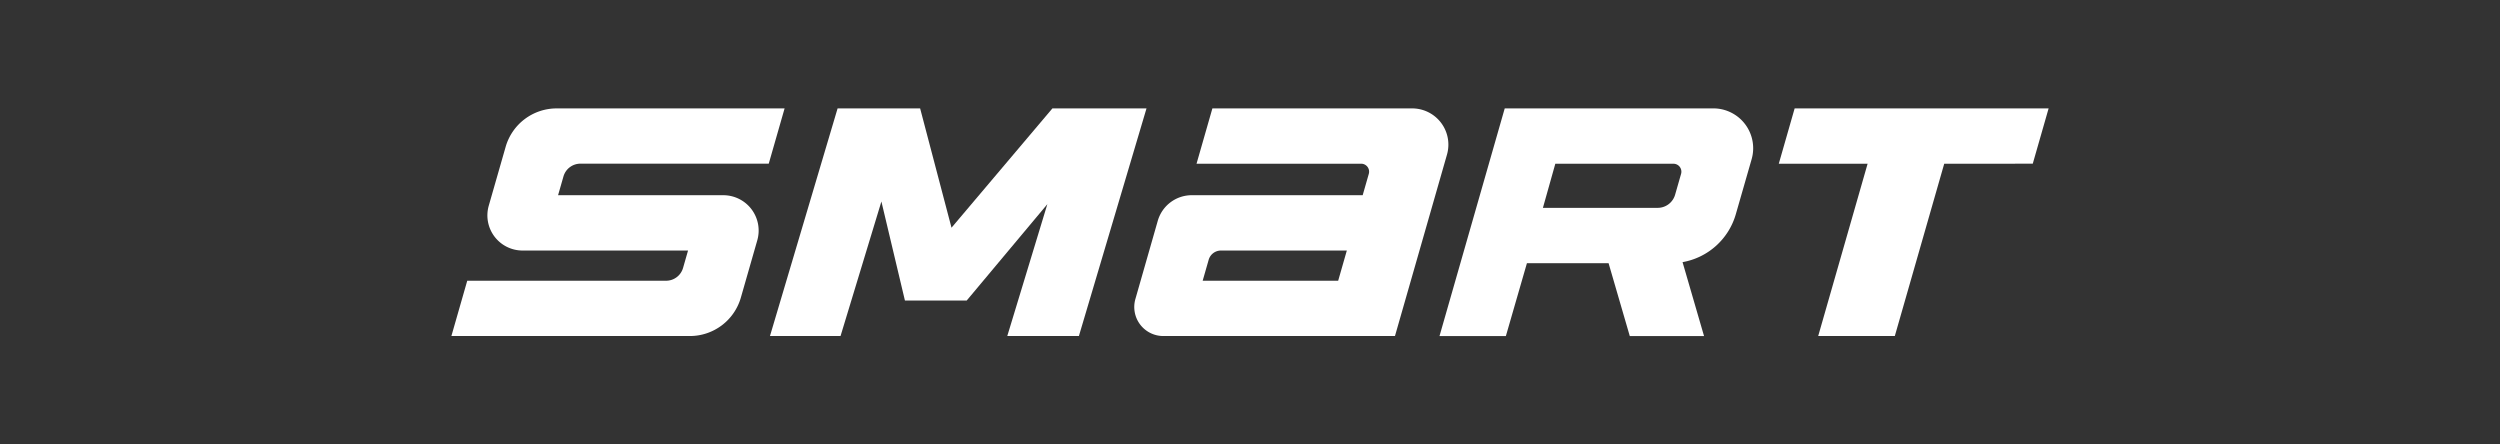 <svg xmlns="http://www.w3.org/2000/svg" xmlns:xlink="http://www.w3.org/1999/xlink" width="360" height="64" viewBox="0 0 360 64">
  <rect x="0" y="0" width="360" height="64" fill="#333333" stroke="none"/>
  <defs>
    <clipPath id="clip-path">
      <rect id="사각형_1" data-name="사각형 1" width="230" height="32.784" fill="none"/>
    </clipPath>
  </defs>
  <g id="logo5" transform="translate(0.001 -1852)">
    <g id="Logo" transform="translate(0 -11102)">
      <rect id="Rectangle_13162" data-name="Rectangle 13162" width="360" height="64" transform="translate(-0.001 12954)" fill="#fff" opacity="0"/>
      <g id="그룹_2" data-name="그룹 2" transform="translate(64.999 12969.608)">
        <g id="그룹_1" data-name="그룹 1" transform="translate(0 0)" clip-path="url(#clip-path)">
          <path id="패스_1" data-name="패스 1" d="M49.24,32.778H82.6l7.49-26.123A5.217,5.217,0,0,0,85.081,0H56.309L54.026,7.964H77.733a1.146,1.146,0,0,1,1.1,1.46L77.951,12.5H53.343a5.091,5.091,0,0,0-4.9,3.688L45.222,27.446a4.179,4.179,0,0,0,4.018,5.332m8.3-12.311H75.668l-1.246,4.347H54.91l.864-3.014a1.842,1.842,0,0,1,1.77-1.333" transform="translate(53.275 0.002)" fill="#fff"/>
          <path id="패스_2" data-name="패스 2" d="M104.631,0H74.593L65.2,32.784h9.557l3.033-10.493H89.547L92.6,32.784h10.694L100.2,22.14a9.737,9.737,0,0,0,7.669-6.9l2.278-7.922A5.737,5.737,0,0,0,104.631,0M81.878,7.97H98.887a1.145,1.145,0,0,1,1.1,1.462l-.86,3a2.609,2.609,0,0,1-2.508,1.89H80.091Z" transform="translate(77.088 0)" fill="#fff"/>
          <path id="패스_3" data-name="패스 3" d="M74.708,0H61.692l-14.53,17.18L42.644,0H30.759L21.021,32.776H31.183l5.884-19.371,3.387,14.257h8.9L60.965,13.788,55.193,32.776H65.507L75.242,0Z" transform="translate(24.855 0.002)" fill="#fff"/>
          <path id="패스_4" data-name="패스 4" d="M41.683,27.245,44.047,19A5.09,5.09,0,0,0,39.154,12.5H15.362l.775-2.7a2.546,2.546,0,0,1,2.446-1.844H45.7L47.982,0H15.154A7.637,7.637,0,0,0,7.813,5.534L5.38,14.013a5.061,5.061,0,0,0,4.865,6.453H34.078l-.718,2.505a2.546,2.546,0,0,1-2.446,1.844H2.283L0,32.777H34.342a7.637,7.637,0,0,0,7.341-5.532" transform="translate(0 0.003)" fill="#fff"/>
          <path id="패스_5" data-name="패스 5" d="M126.441,0l-2.283,7.963H111.409l-7.115,24.811H93.261l7.115-24.811H87.586L89.869,0Z" transform="translate(103.56 0.002)" fill="#fff"/>
        </g>
      </g>
    </g>
  </g>
</svg>
